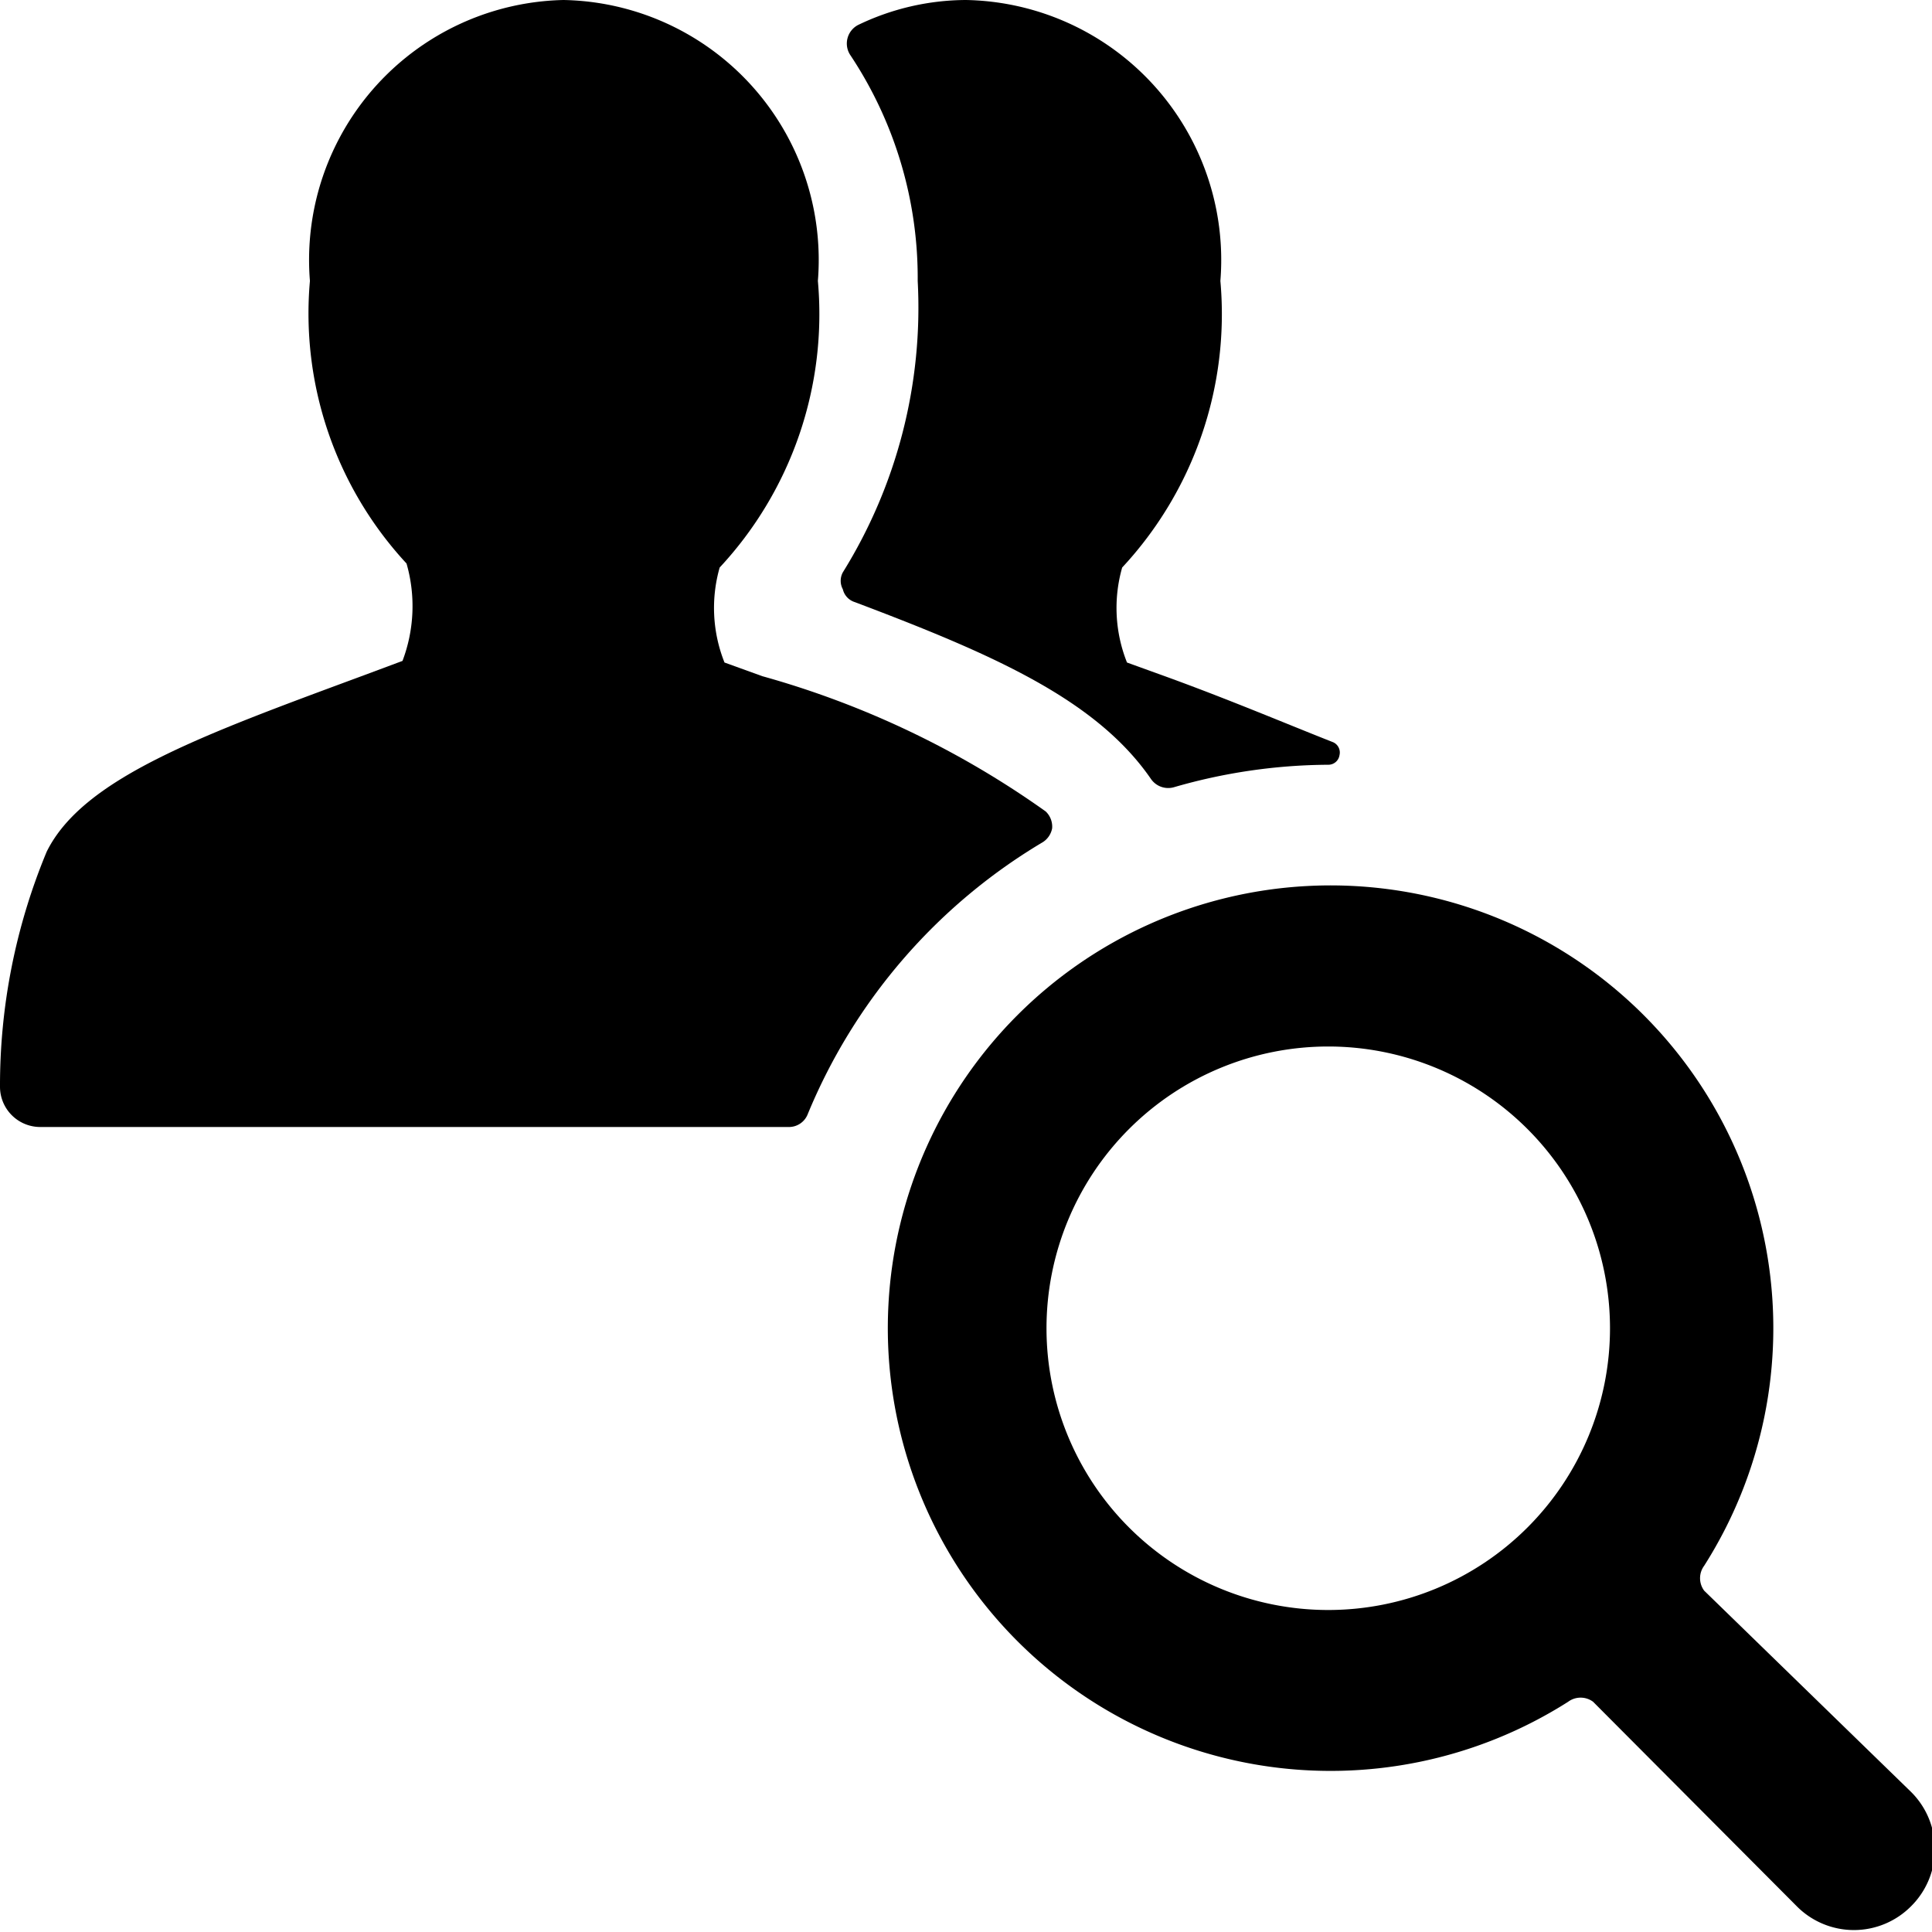 <svg xmlns="http://www.w3.org/2000/svg" viewBox="0 0 24 24"><g><path d="M16.5 9.5a0.14 0.14 0 0 0 0.14 -0.12 0.14 0.14 0 0 0 -0.08 -0.16C16 9 15.27 8.69 14.47 8.4L14 8.23a1.83 1.83 0 0 1 -0.06 -1.18 4.62 4.62 0 0 0 1.22 -3.56A3.23 3.23 0 0 0 12 0a3.11 3.11 0 0 0 -1.34 0.31 0.26 0.26 0 0 0 -0.1 0.37 5 5 0 0 1 0.84 2.81 6.23 6.23 0 0 1 -0.93 3.62 0.22 0.22 0 0 0 0 0.21 0.22 0.22 0 0 0 0.15 0.16c1.72 0.65 3 1.21 3.68 2.2a0.26 0.26 0 0 0 0.28 0.1 7 7 0 0 1 1.92 -0.28Z" fill="#000000" stroke-width="1"></path><path d="M12.94 10.47a0.26 0.26 0 0 0 0.13 -0.18 0.26 0.26 0 0 0 -0.08 -0.21A11.29 11.29 0 0 0 9.47 8.4L9 8.23a1.83 1.83 0 0 1 -0.06 -1.18 4.62 4.62 0 0 0 1.22 -3.56A3.23 3.23 0 0 0 7 0a3.23 3.23 0 0 0 -3.15 3.49A4.57 4.57 0 0 0 5.05 7 1.92 1.92 0 0 1 5 8.21l-0.51 0.19c-2 0.74 -3.46 1.27 -3.91 2.18A7.56 7.56 0 0 0 0 13.5a0.5 0.5 0 0 0 0.5 0.5h9.3a0.25 0.25 0 0 0 0.23 -0.15 7.06 7.06 0 0 1 2.91 -3.38Z" fill="#000000" stroke-width="1"></path><path d="M21.17 19.76a0.26 0.26 0 0 1 0 -0.31 5.5 5.5 0 1 0 -1.69 1.69 0.26 0.26 0 0 1 0.31 0l2.53 2.54a1 1 0 0 0 1.42 0 1 1 0 0 0 0 -1.42ZM13 16.5a3.5 3.5 0 1 1 3.5 3.5 3.5 3.5 0 0 1 -3.5 -3.5Z" fill="#000000" stroke-width="1"></path></g></svg>